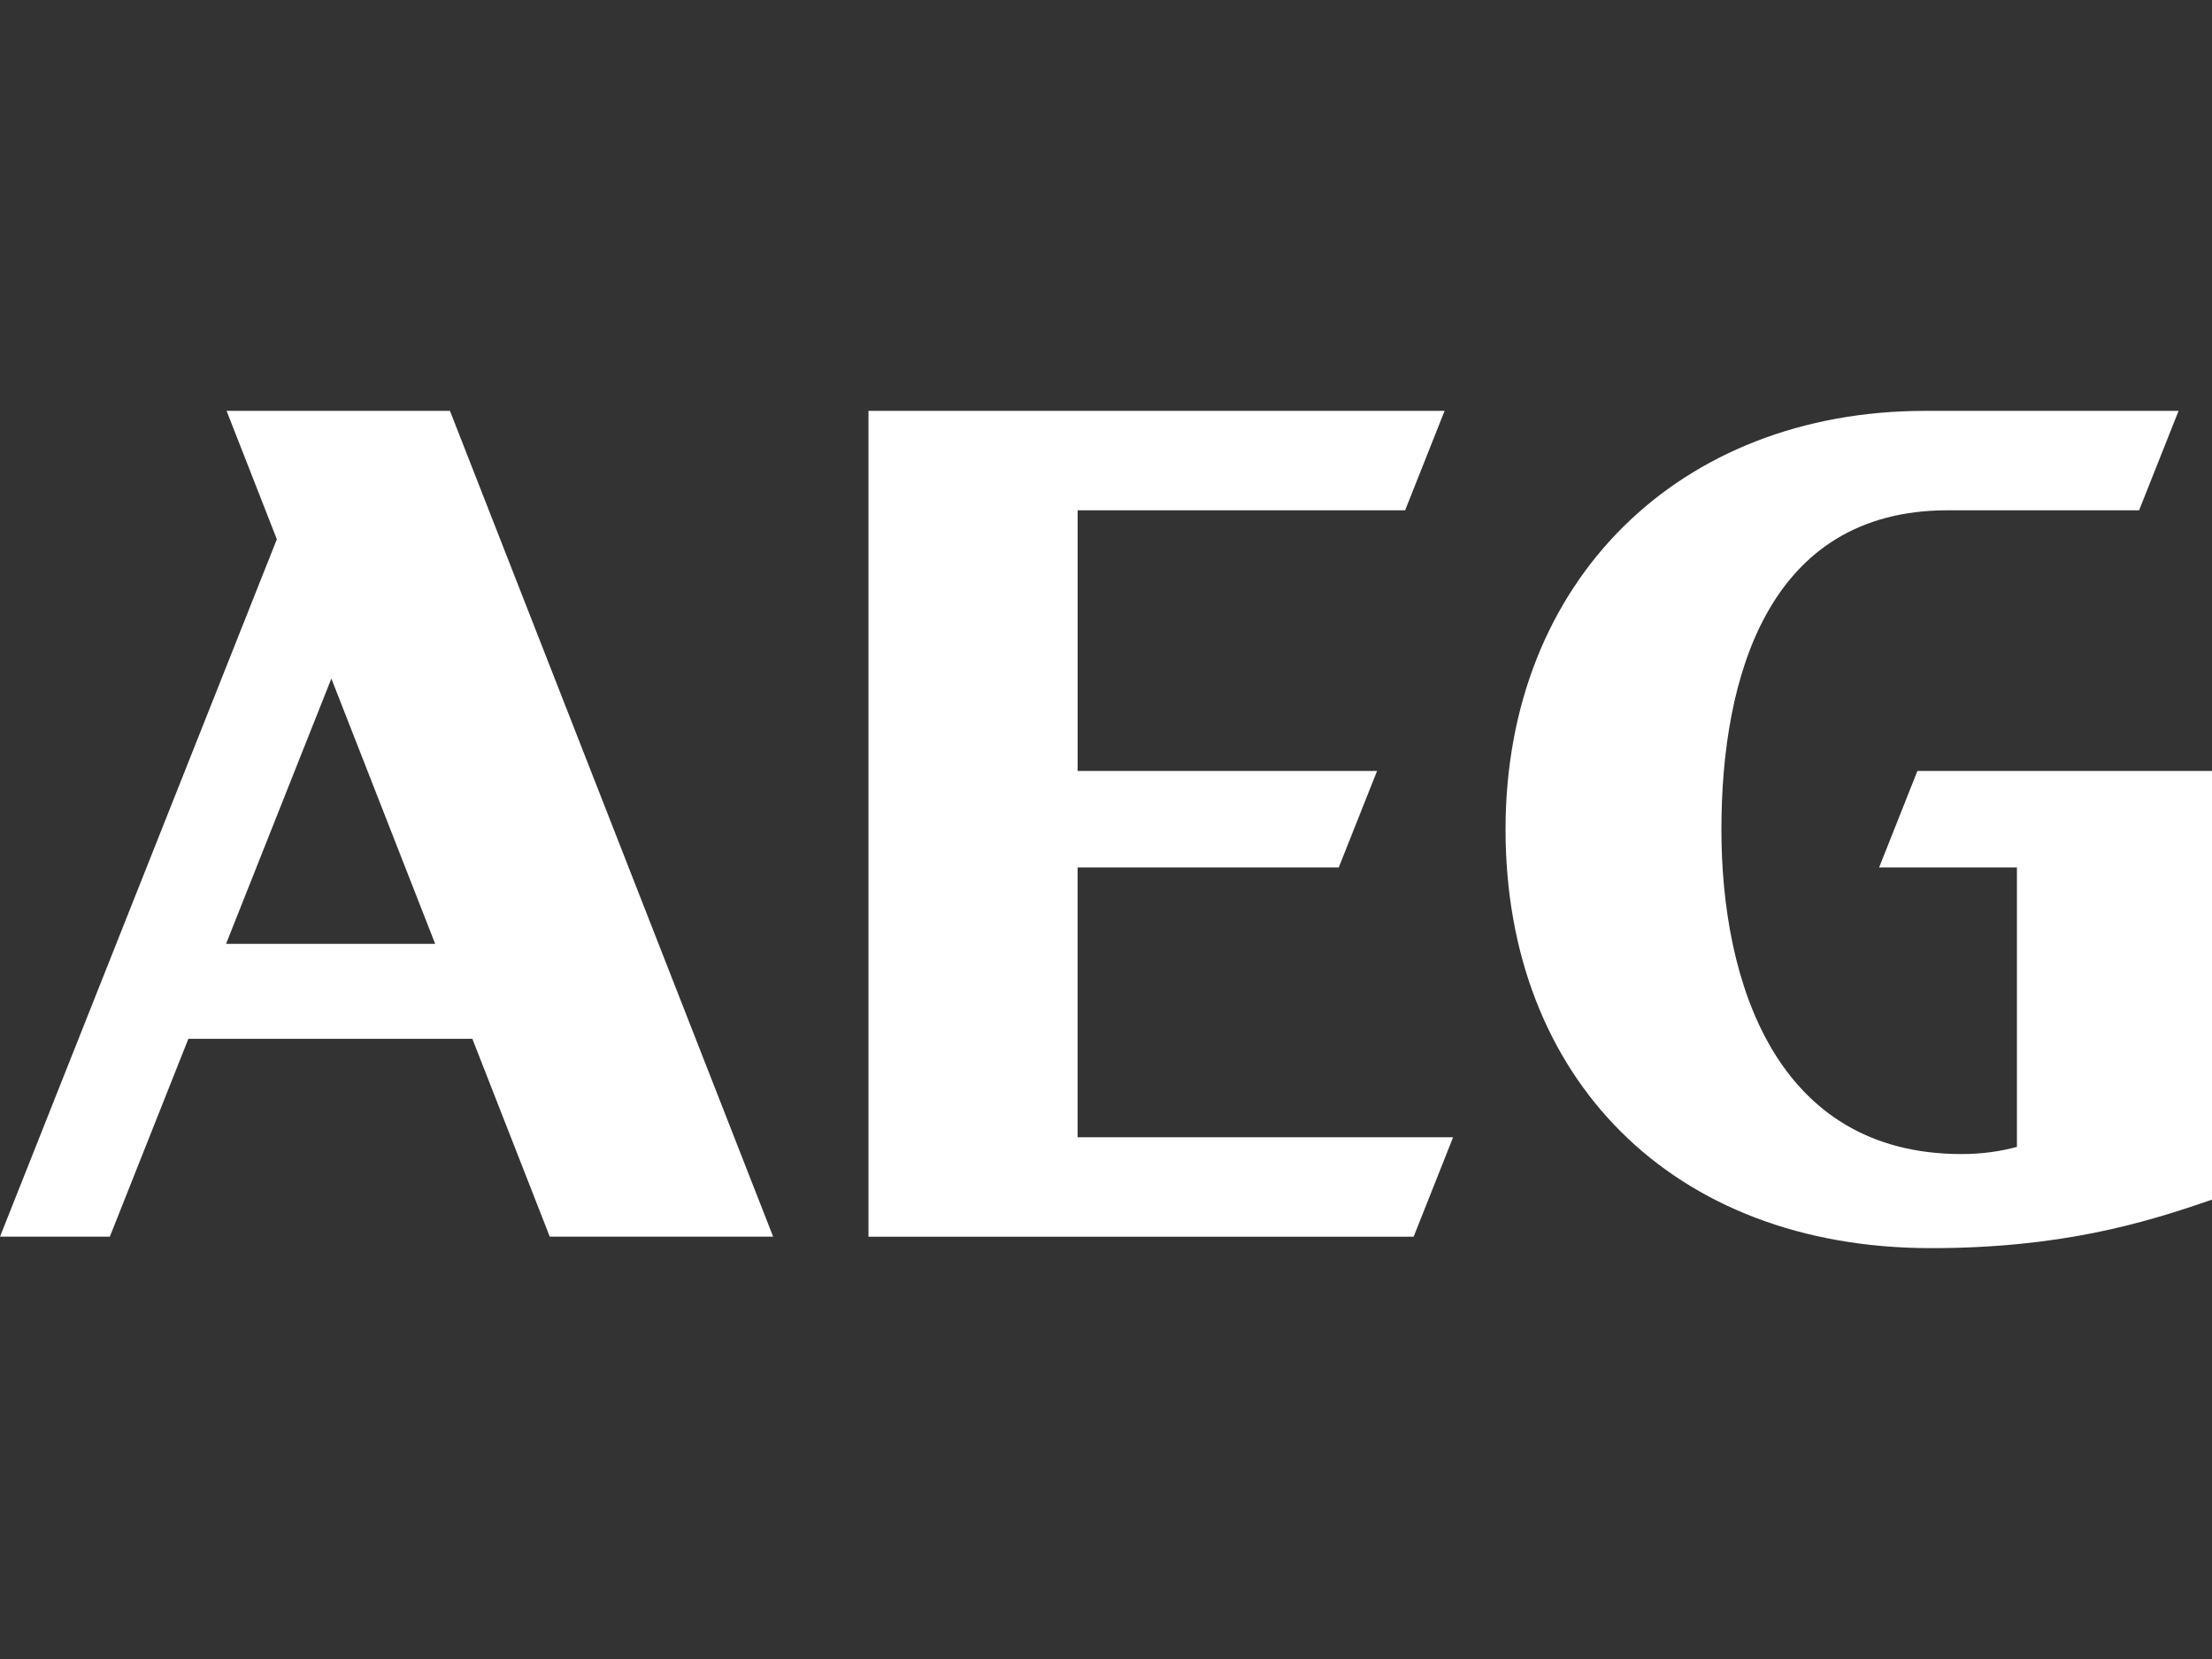 <?xml version="1.0" encoding="UTF-8"?>
<svg id="Layer_1" data-name="Layer 1" xmlns="http://www.w3.org/2000/svg" viewBox="0 0 1600 1200">
  <rect x="0" y="0" width="1600" height="1200" fill="#333333" stroke="none"/>
  <defs>
    <style>
      .cls-1 {
        fill: #fff;
      }
    </style>
  </defs>
  <g id="g16">
    <path id="path22" class="cls-1" d="M163.51,682.72l76.17-191.9,75.1,191.9h-151.27,0ZM163.9,297.19l36.35,92.88L0,894.52h79.44l56.82-143.13h205.4l56.01,143.13h161.57l-233.78-597.34h-161.56"/>
    <path id="path24" class="cls-1" d="M779.47,627.44h188.89l27.71-69.8h-216.6v-188.53h236.9l28.55-71.92h-416.72v597.34h394.33l28.55-71.93h-271.62v-195.16"/>
    <path id="path26" class="cls-1" d="M1359.2,627.44h99.7v202.13c-11.93,3.27-25.59,5.2-40.05,5.19-134.4,0-173.71-124.57-173.71-234.76s33.73-230.89,163.66-230.89h138.47l28.55-71.92h-183.27c-177.95,0-303.55,122.97-303.55,302.81s120.64,302.81,307.69,302.81c93.19,0,153.6-17.76,203.33-35.11v-310.06h-213.1l-27.7,69.8"/>
  </g>
</svg>